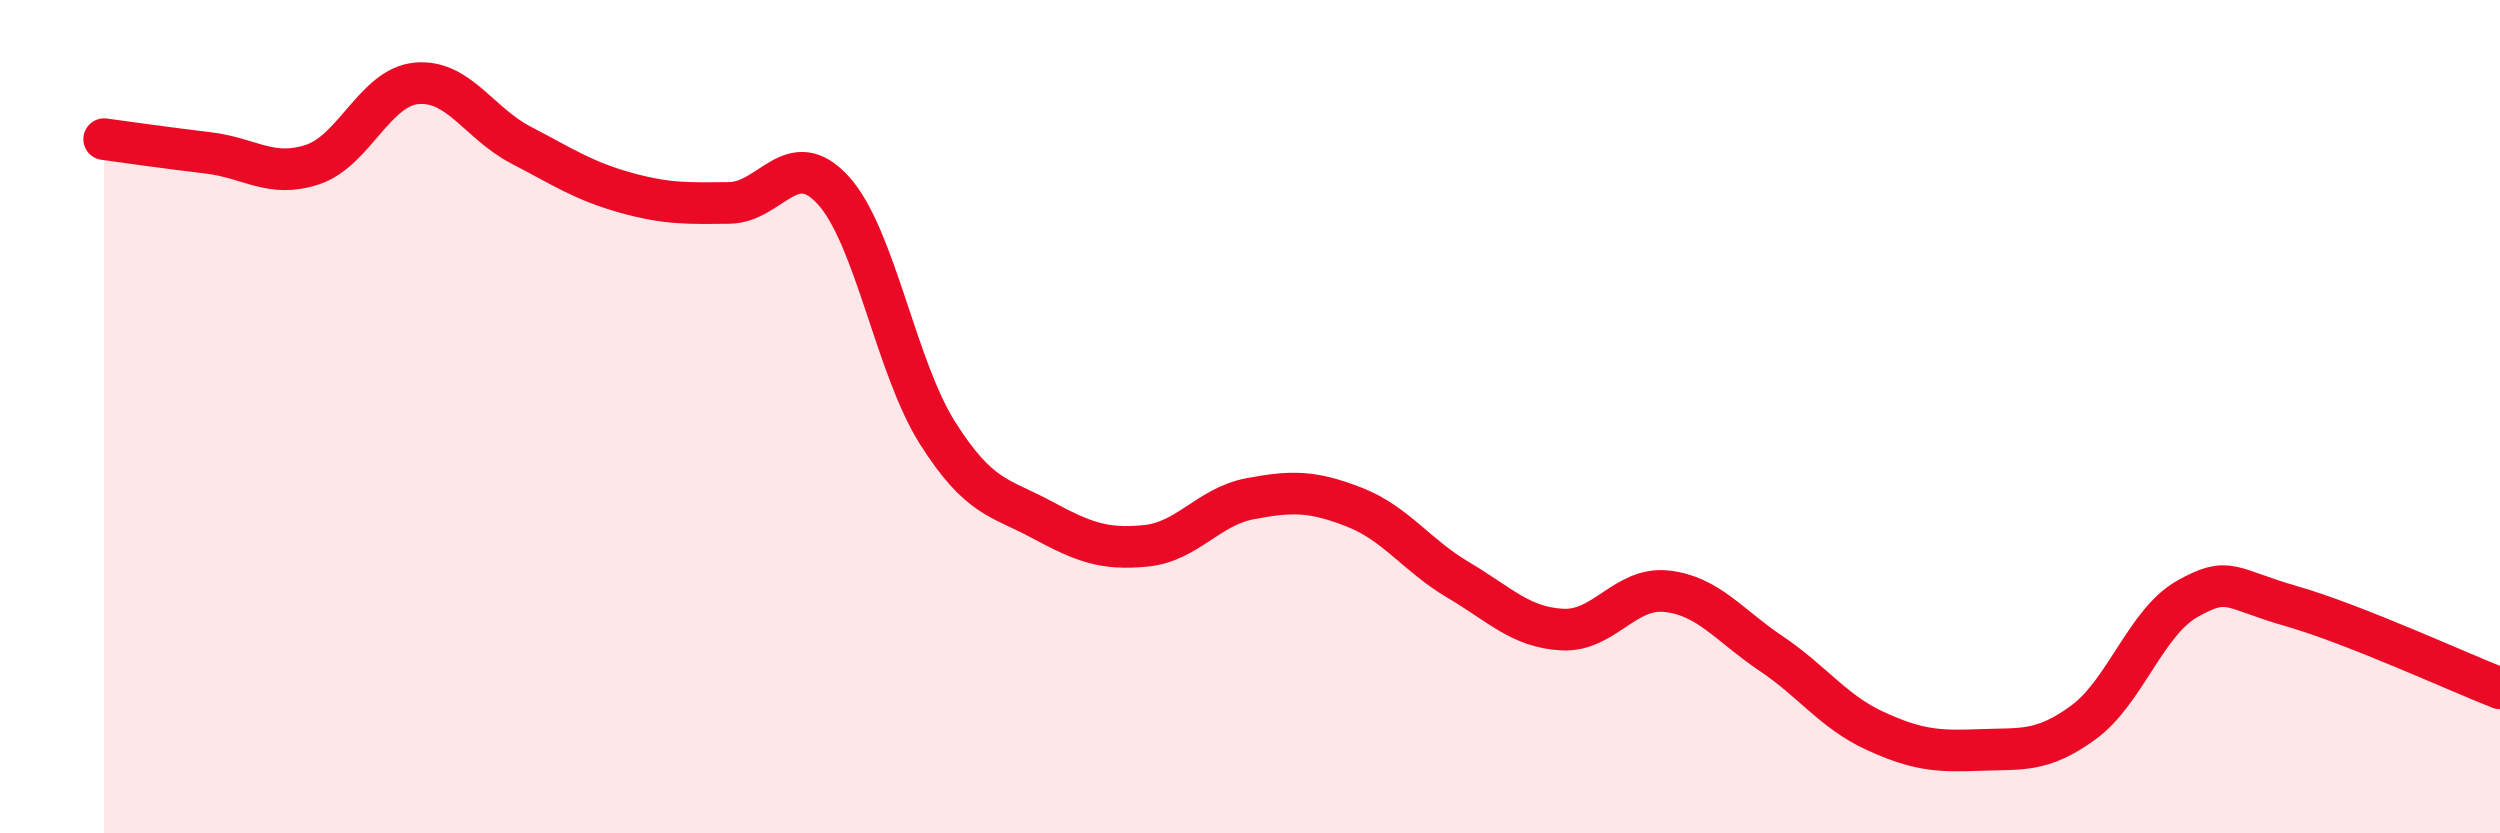 
    <svg width="60" height="20" viewBox="0 0 60 20" xmlns="http://www.w3.org/2000/svg">
      <path
        d="M 2.5,3.34 C 3,3.41 4,3.55 5,3.67 C 6,3.79 6.5,4.28 7.5,3.95 C 8.5,3.62 9,2.09 10,2 C 11,1.91 11.5,2.96 12.5,3.48 C 13.5,4 14,4.34 15,4.62 C 16,4.9 16.5,4.88 17.5,4.87 C 18.5,4.86 19,3.47 20,4.57 C 21,5.67 21.5,8.81 22.5,10.39 C 23.5,11.97 24,11.93 25,12.47 C 26,13.01 26.5,13.2 27.5,13.1 C 28.5,13 29,12.16 30,11.97 C 31,11.78 31.5,11.78 32.5,12.17 C 33.5,12.56 34,13.33 35,13.92 C 36,14.51 36.5,15.06 37.5,15.11 C 38.5,15.16 39,14.08 40,14.19 C 41,14.3 41.5,15.01 42.5,15.68 C 43.5,16.35 44,17.08 45,17.54 C 46,18 46.5,18.04 47.5,18 C 48.5,17.96 49,18.07 50,17.34 C 51,16.61 51.5,14.93 52.5,14.37 C 53.5,13.81 53.5,14.12 55,14.55 C 56.5,14.98 59,16.13 60,16.52L60 20L2.5 20Z"
        fill="#EB0A25"
        opacity="0.1"
        stroke-linecap="round"
        stroke-linejoin="round"
      />
      <path
        d="M 2.5,3.34 C 3,3.41 4,3.55 5,3.67 C 6,3.79 6.5,4.28 7.5,3.95 C 8.5,3.62 9,2.09 10,2 C 11,1.91 11.5,2.96 12.5,3.48 C 13.5,4 14,4.34 15,4.62 C 16,4.9 16.5,4.88 17.5,4.87 C 18.5,4.86 19,3.47 20,4.57 C 21,5.67 21.5,8.81 22.5,10.39 C 23.5,11.97 24,11.93 25,12.47 C 26,13.01 26.5,13.2 27.5,13.1 C 28.5,13 29,12.16 30,11.97 C 31,11.78 31.5,11.78 32.5,12.17 C 33.5,12.56 34,13.33 35,13.92 C 36,14.51 36.5,15.06 37.5,15.11 C 38.5,15.16 39,14.08 40,14.19 C 41,14.3 41.5,15.01 42.5,15.68 C 43.5,16.35 44,17.08 45,17.54 C 46,18 46.5,18.04 47.5,18 C 48.5,17.96 49,18.07 50,17.34 C 51,16.61 51.5,14.93 52.5,14.37 C 53.5,13.81 53.5,14.12 55,14.55 C 56.5,14.98 59,16.13 60,16.52"
        stroke="#EB0A25"
        stroke-width="1"
        fill="none"
        stroke-linecap="round"
        stroke-linejoin="round"
      />
    </svg>
  